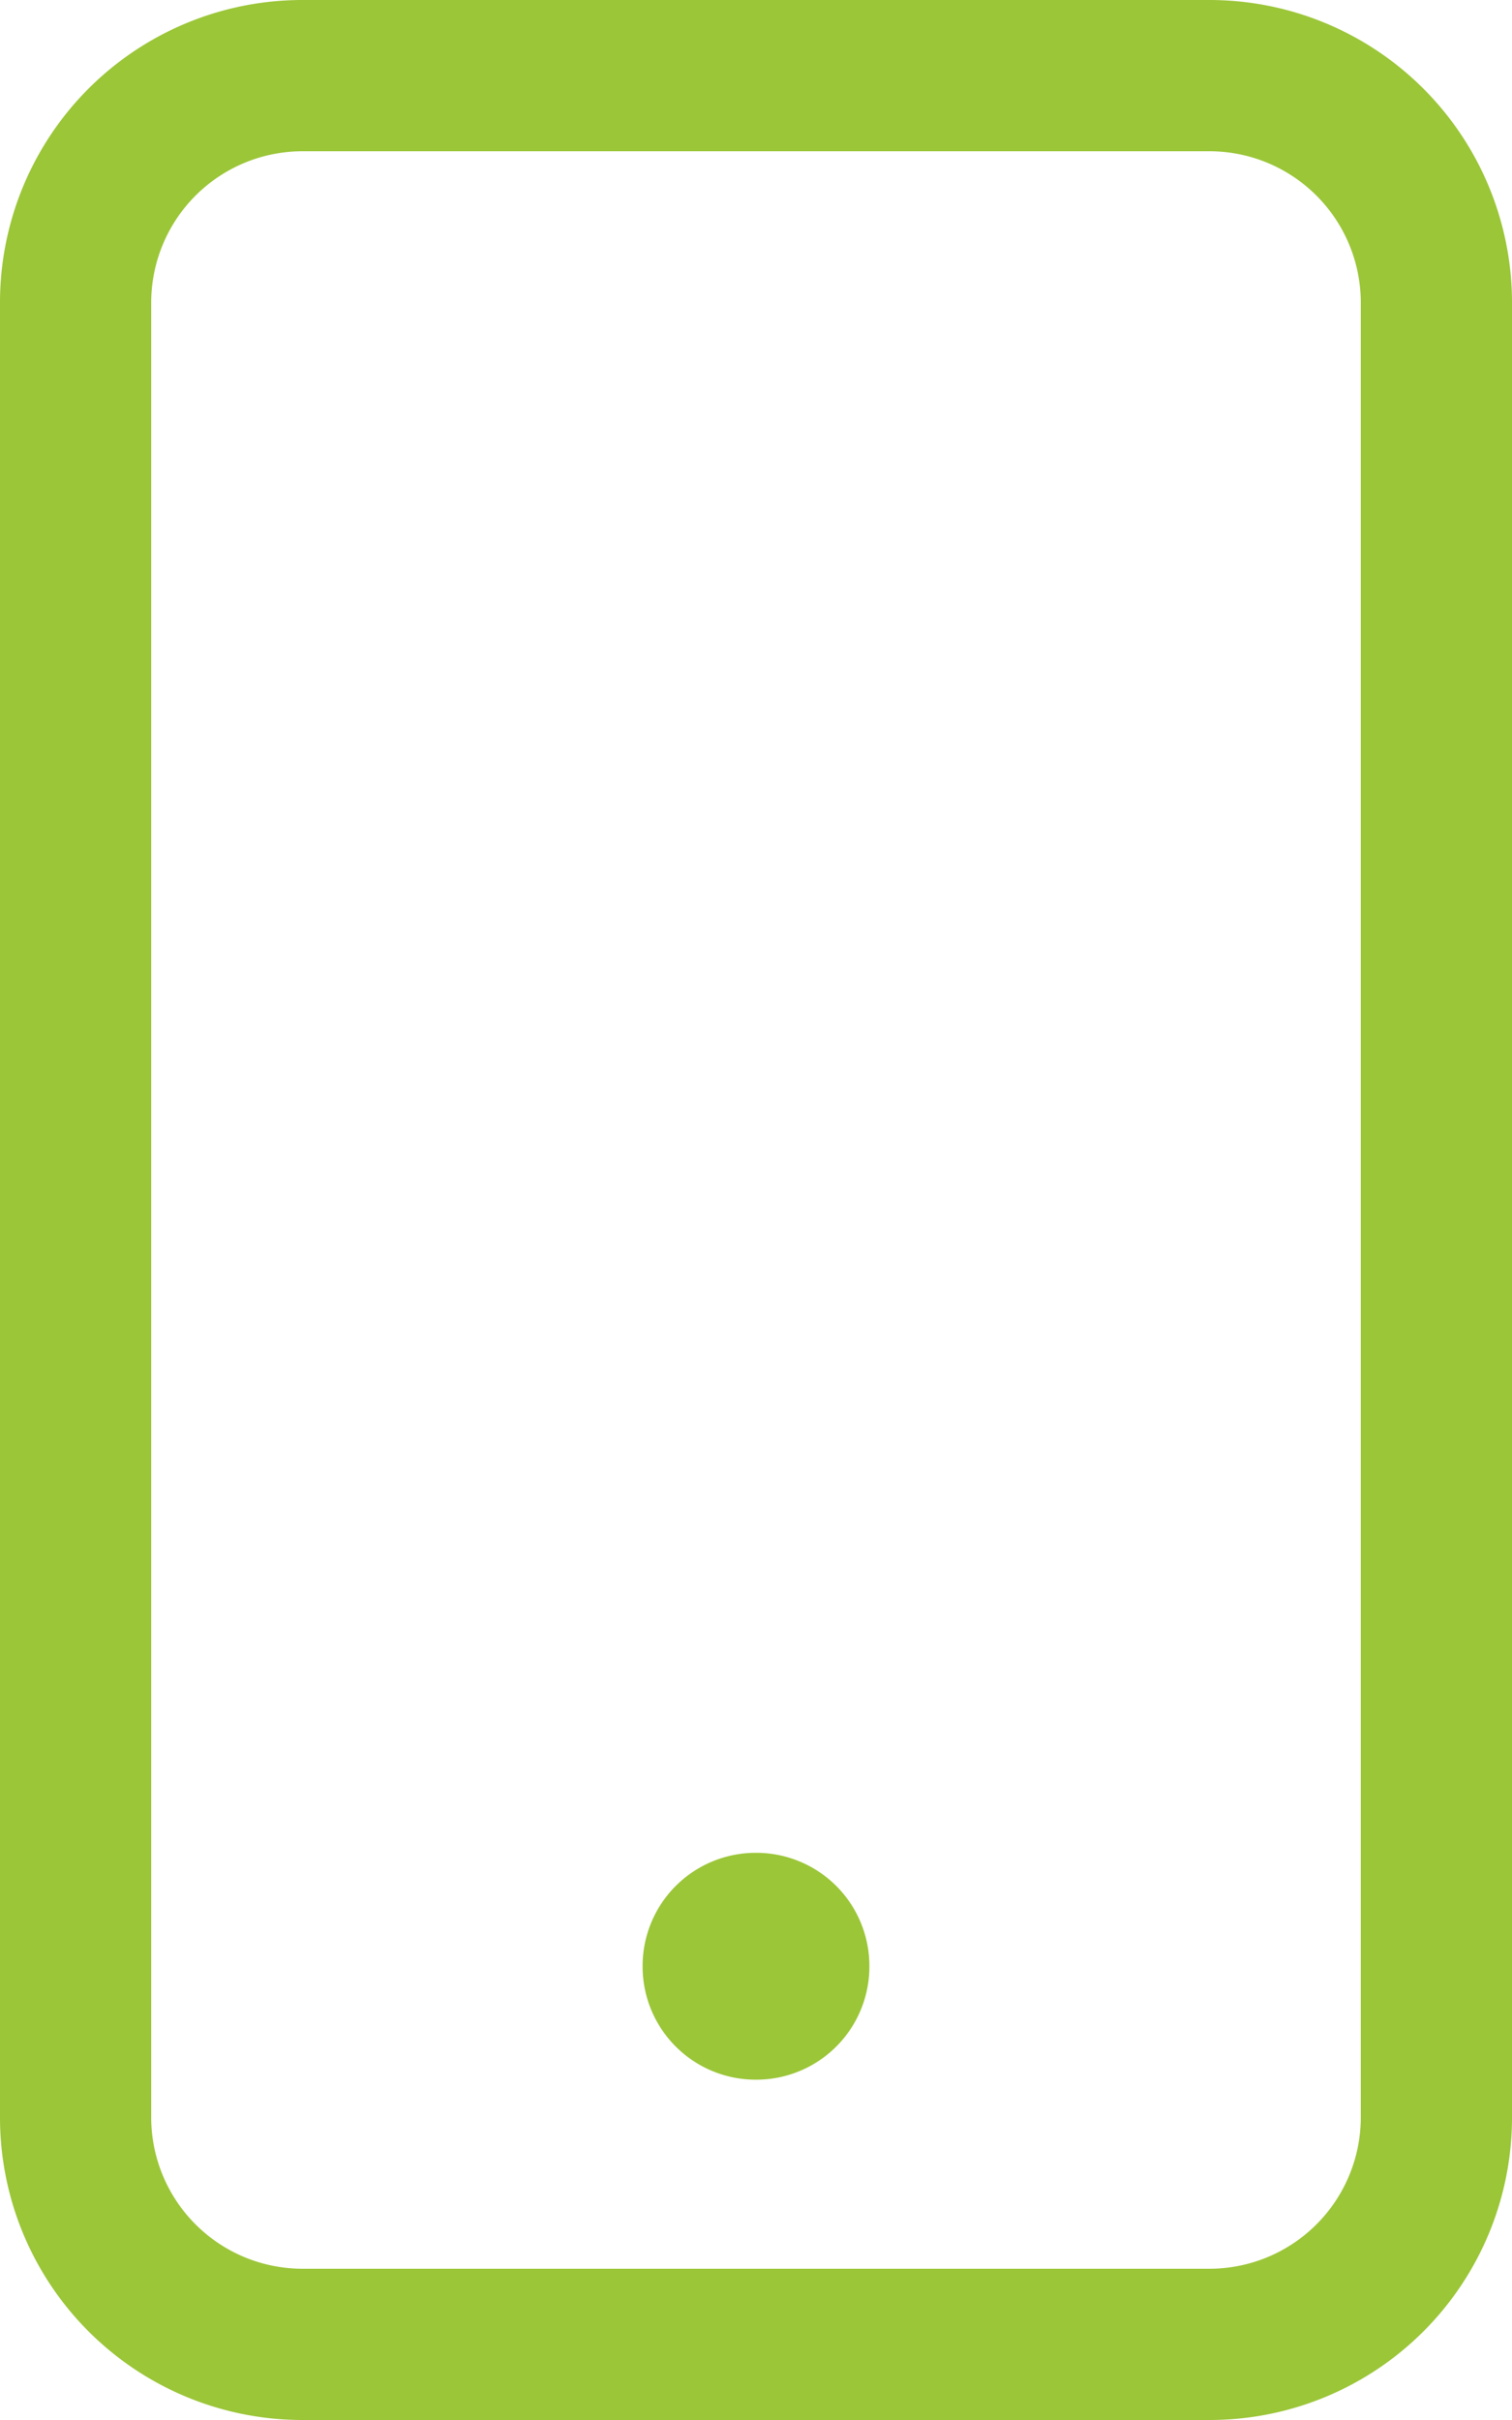 <?xml version="1.0" encoding="UTF-8"?>
<svg xmlns="http://www.w3.org/2000/svg" width="43.75" height="70" viewBox="0 0 43.75 70">
  <path id="Tracciato_124" data-name="Tracciato 124" d="M26.25-7.656a3.272,3.272,0,0,0-3.281,3.281A3.272,3.272,0,0,0,26.25-1.094a3.272,3.272,0,0,0,3.281-3.281A3.273,3.273,0,0,0,26.25-7.656ZM39.375-61.25H13.125a8.749,8.749,0,0,0-8.75,8.75V0a8.749,8.749,0,0,0,8.75,8.75h26.25A8.749,8.749,0,0,0,48.125,0V-52.5A8.754,8.754,0,0,0,39.375-61.25ZM43.75,0a4.381,4.381,0,0,1-4.375,4.375H13.125A4.381,4.381,0,0,1,8.75,0V-52.5a4.381,4.381,0,0,1,4.375-4.375h26.25A4.381,4.381,0,0,1,43.75-52.5Z" transform="translate(-4.375 61.25)" fill="#9bc638"></path>
</svg>
